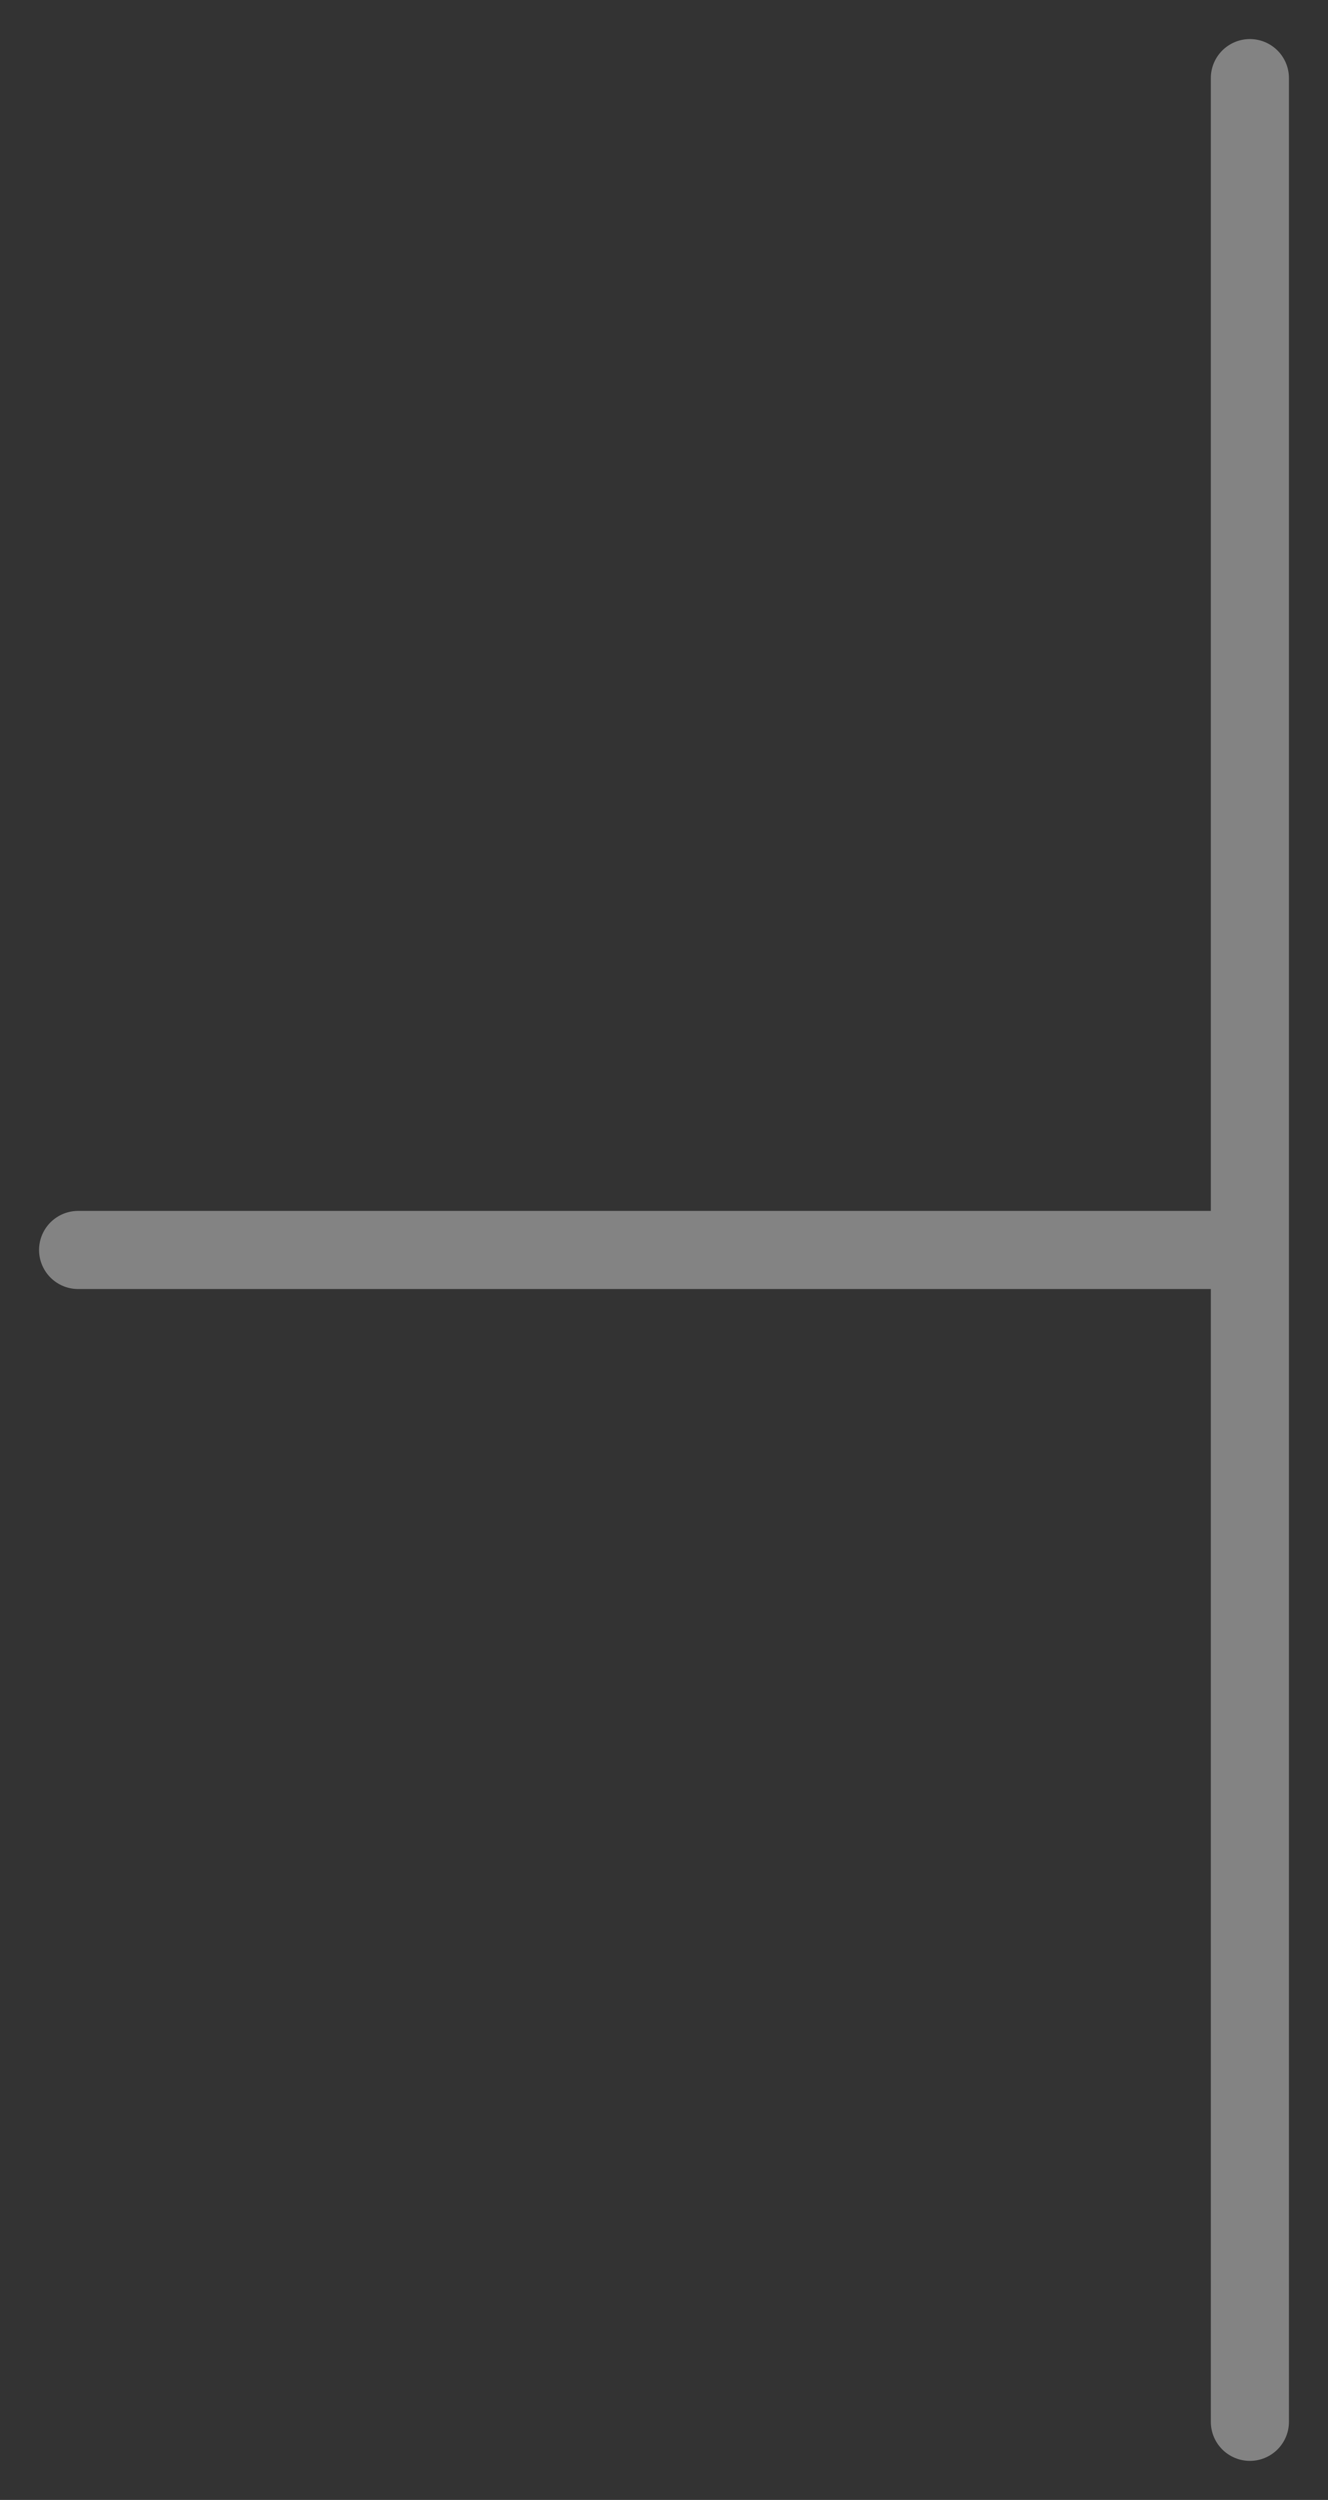 <svg height="64" viewBox="0 0 34 64" width="34" xmlns="http://www.w3.org/2000/svg"><rect x="0" y="0" width="34" height="64" fill="#333333" stroke="none"/><path d="M32 32H2m30-30v60" fill="none" stroke="#fff" stroke-linecap="round" stroke-opacity=".392" stroke-width="2"/></svg>
